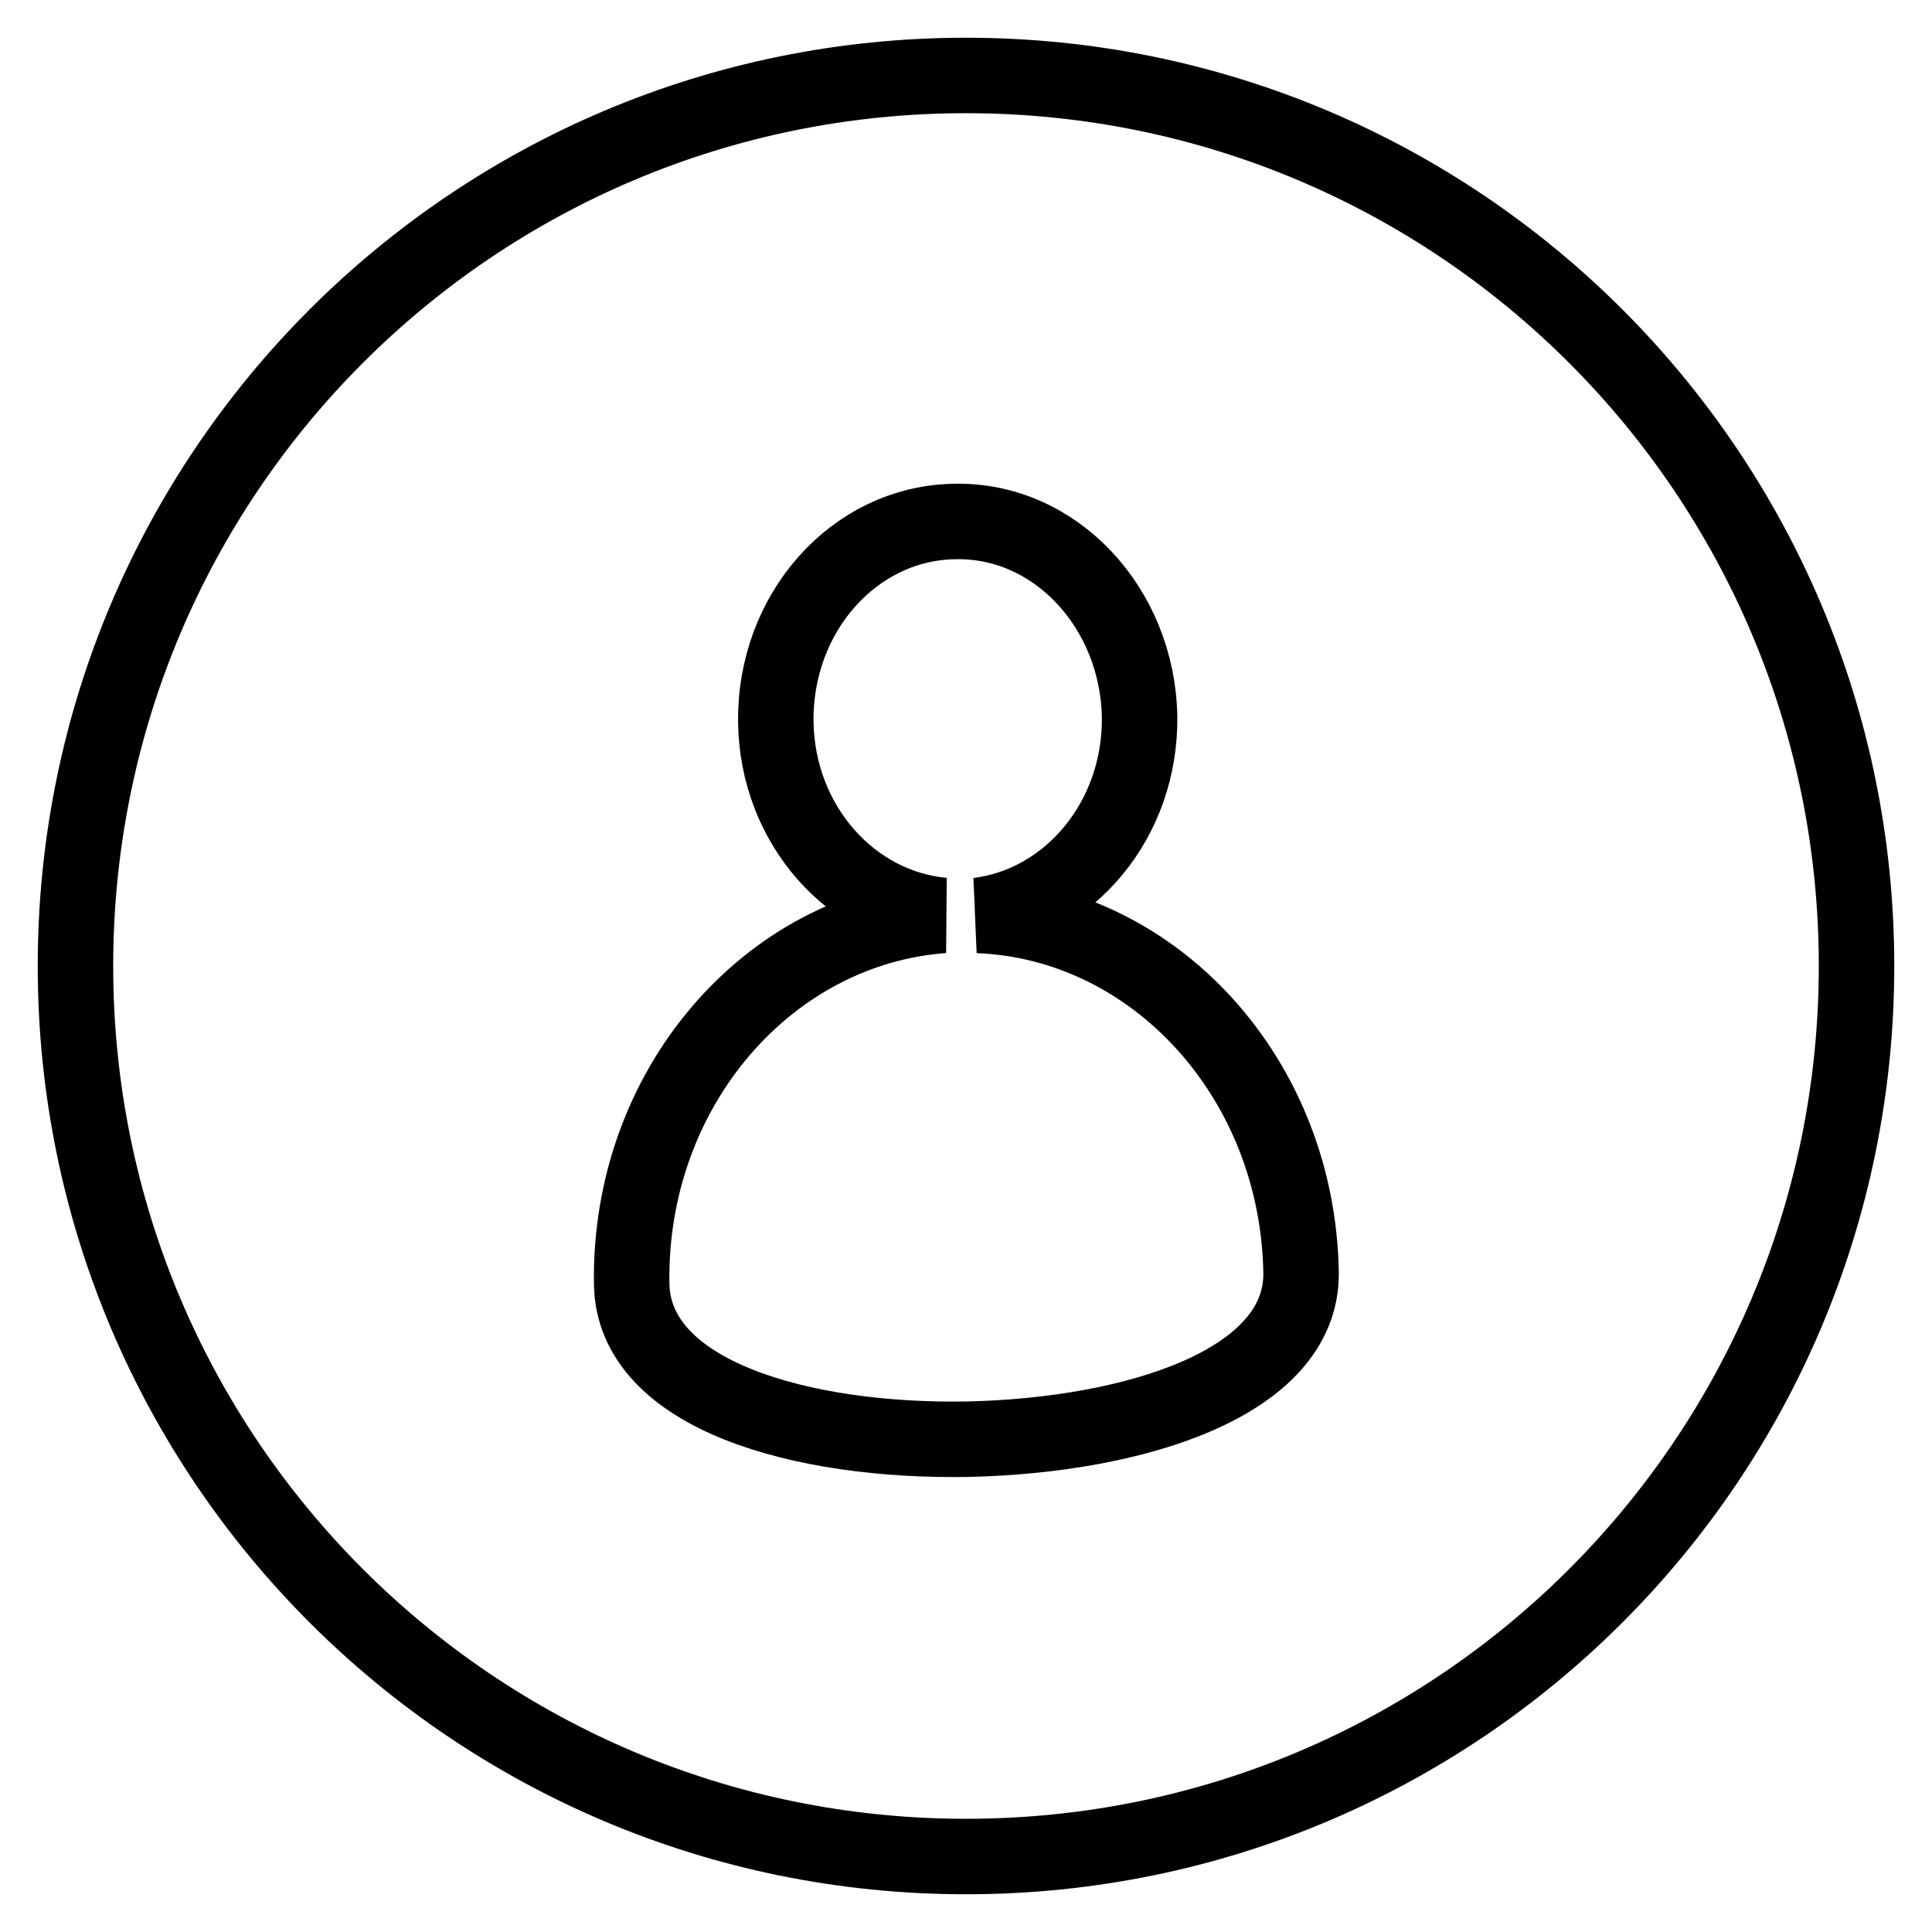 <?xml version="1.0" encoding="utf-8"?>
<!-- Svg Vector Icons : http://www.onlinewebfonts.com/icon -->
<!DOCTYPE svg PUBLIC "-//W3C//DTD SVG 1.1//EN" "http://www.w3.org/Graphics/SVG/1.1/DTD/svg11.dtd">
<svg version="1.1" xmlns="http://www.w3.org/2000/svg" xmlns:xlink="http://www.w3.org/1999/xlink" x="0px" y="0px" viewBox="0 0 256 256" enable-background="new 0 0 256 256" xml:space="preserve">
<g> <path stroke-width="10" fill-opacity="0" stroke="#000000"  d="M128,10C62.8,10,10,62.8,10,128c0,65.2,52.8,118,118,118s118-52.8,118-118C246,62.8,193.2,10,128,10z  M128.3,190.7c-22,0.4-44.4-5.8-44.6-20.6c-0.4-25.8,18-47.1,41.3-48.8c-12.2-1.1-22-12-22.2-25.6c-0.2-14.5,10.4-26.4,23.7-26.6 c13.3-0.3,24.2,11.4,24.5,25.8c0.2,13.7-9.3,24.9-21.4,26.4c23.4,0.9,42.4,21.6,42.8,47.4C172.5,183.3,150.3,190.2,128.3,190.7z"/></g>
</svg>